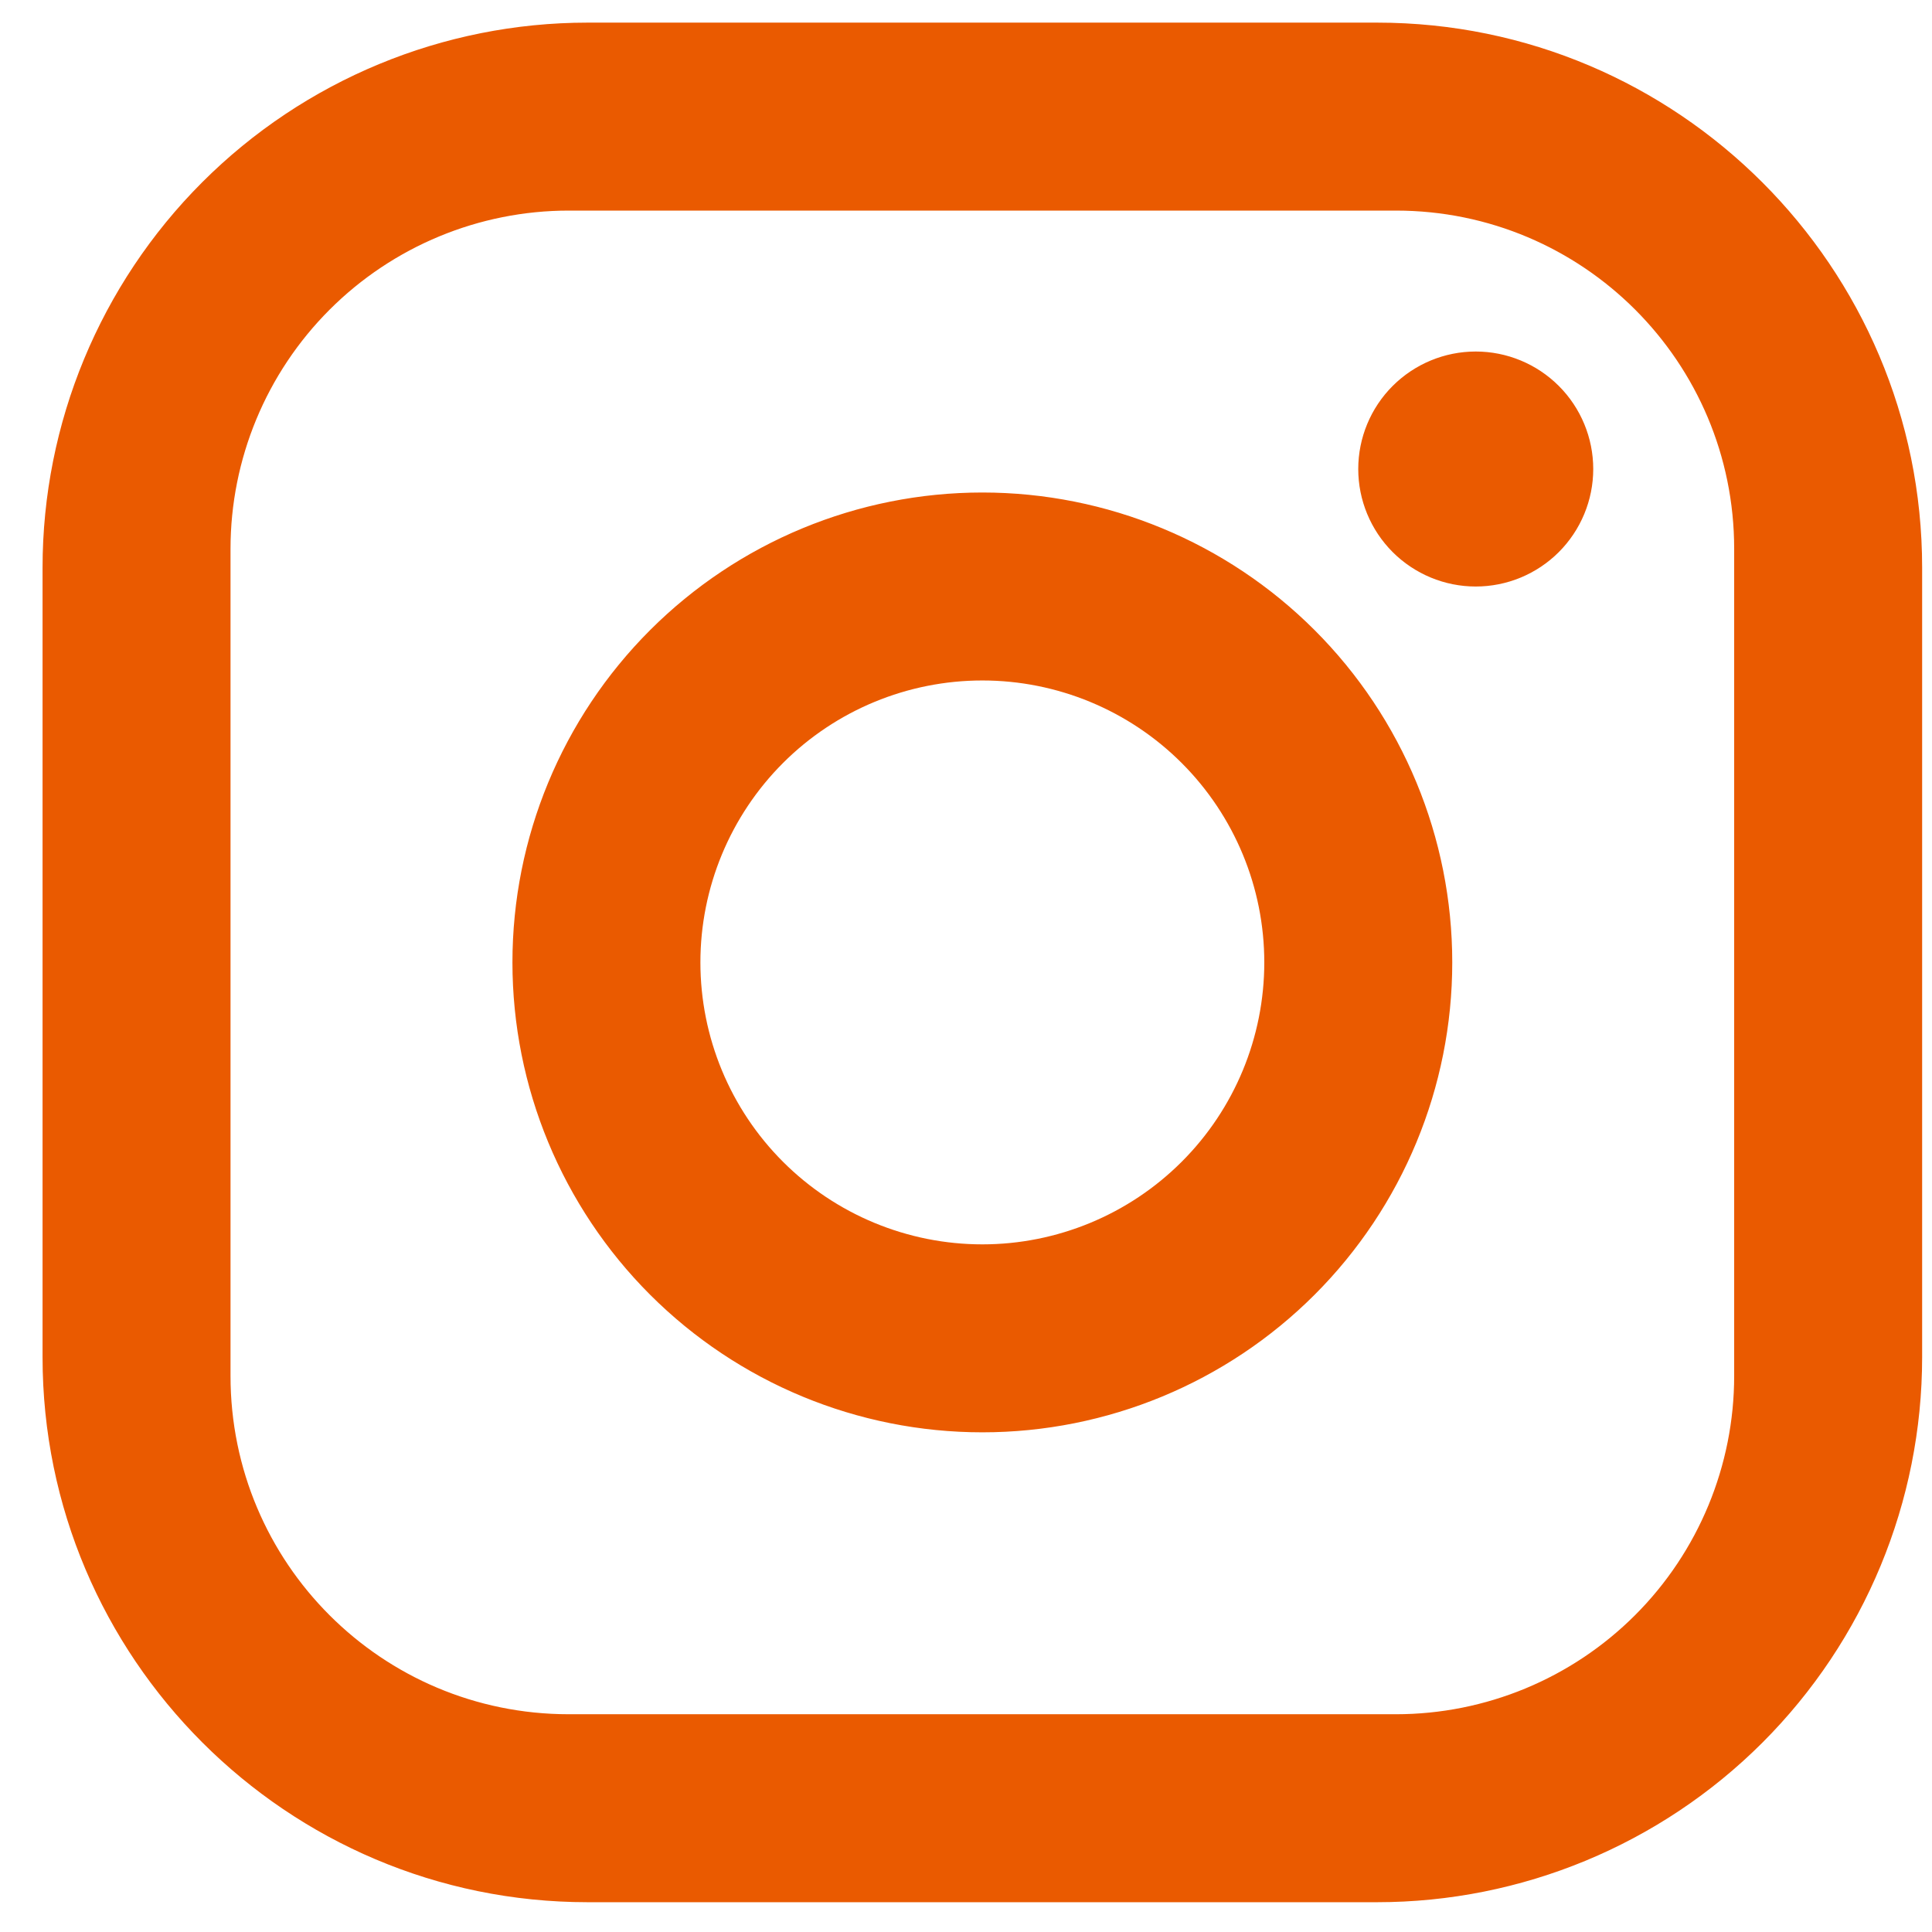 <svg width="38" height="38" viewBox="0 0 38 38" fill="none" xmlns="http://www.w3.org/2000/svg">
<path d="M11.558 0.445H27.085C33 0.445 37.806 5.251 37.806 11.166V26.693C37.806 29.536 36.677 32.263 34.666 34.274C32.655 36.284 29.928 37.414 27.085 37.414H11.558C5.643 37.414 0.837 32.608 0.837 26.693V11.166C0.837 8.322 1.967 5.596 3.977 3.585C5.988 1.574 8.715 0.445 11.558 0.445ZM11.188 4.142C9.424 4.142 7.731 4.843 6.483 6.091C5.235 7.339 4.534 9.031 4.534 10.796V27.062C4.534 30.741 7.51 33.717 11.188 33.717H27.455C29.22 33.717 30.912 33.016 32.16 31.768C33.408 30.52 34.109 28.827 34.109 27.062V10.796C34.109 7.118 31.133 4.142 27.455 4.142H11.188ZM29.026 6.914C29.639 6.914 30.227 7.158 30.66 7.591C31.093 8.024 31.337 8.612 31.337 9.225C31.337 9.838 31.093 10.425 30.66 10.859C30.227 11.292 29.639 11.536 29.026 11.536C28.413 11.536 27.826 11.292 27.392 10.859C26.959 10.425 26.715 9.838 26.715 9.225C26.715 8.612 26.959 8.024 27.392 7.591C27.826 7.158 28.413 6.914 29.026 6.914ZM19.322 9.687C21.773 9.687 24.124 10.661 25.857 12.394C27.59 14.127 28.564 16.478 28.564 18.929C28.564 21.381 27.59 23.731 25.857 25.465C24.124 27.198 21.773 28.172 19.322 28.172C16.87 28.172 14.52 27.198 12.786 25.465C11.053 23.731 10.079 21.381 10.079 18.929C10.079 16.478 11.053 14.127 12.786 12.394C14.52 10.661 16.87 9.687 19.322 9.687ZM19.322 13.384C17.851 13.384 16.44 13.968 15.4 15.008C14.361 16.048 13.776 17.459 13.776 18.929C13.776 20.4 14.361 21.811 15.4 22.85C16.44 23.89 17.851 24.475 19.322 24.475C20.792 24.475 22.203 23.89 23.243 22.85C24.283 21.811 24.867 20.4 24.867 18.929C24.867 17.459 24.283 16.048 23.243 15.008C22.203 13.968 20.792 13.384 19.322 13.384Z" fill="#EA5A00"/>
</svg>
